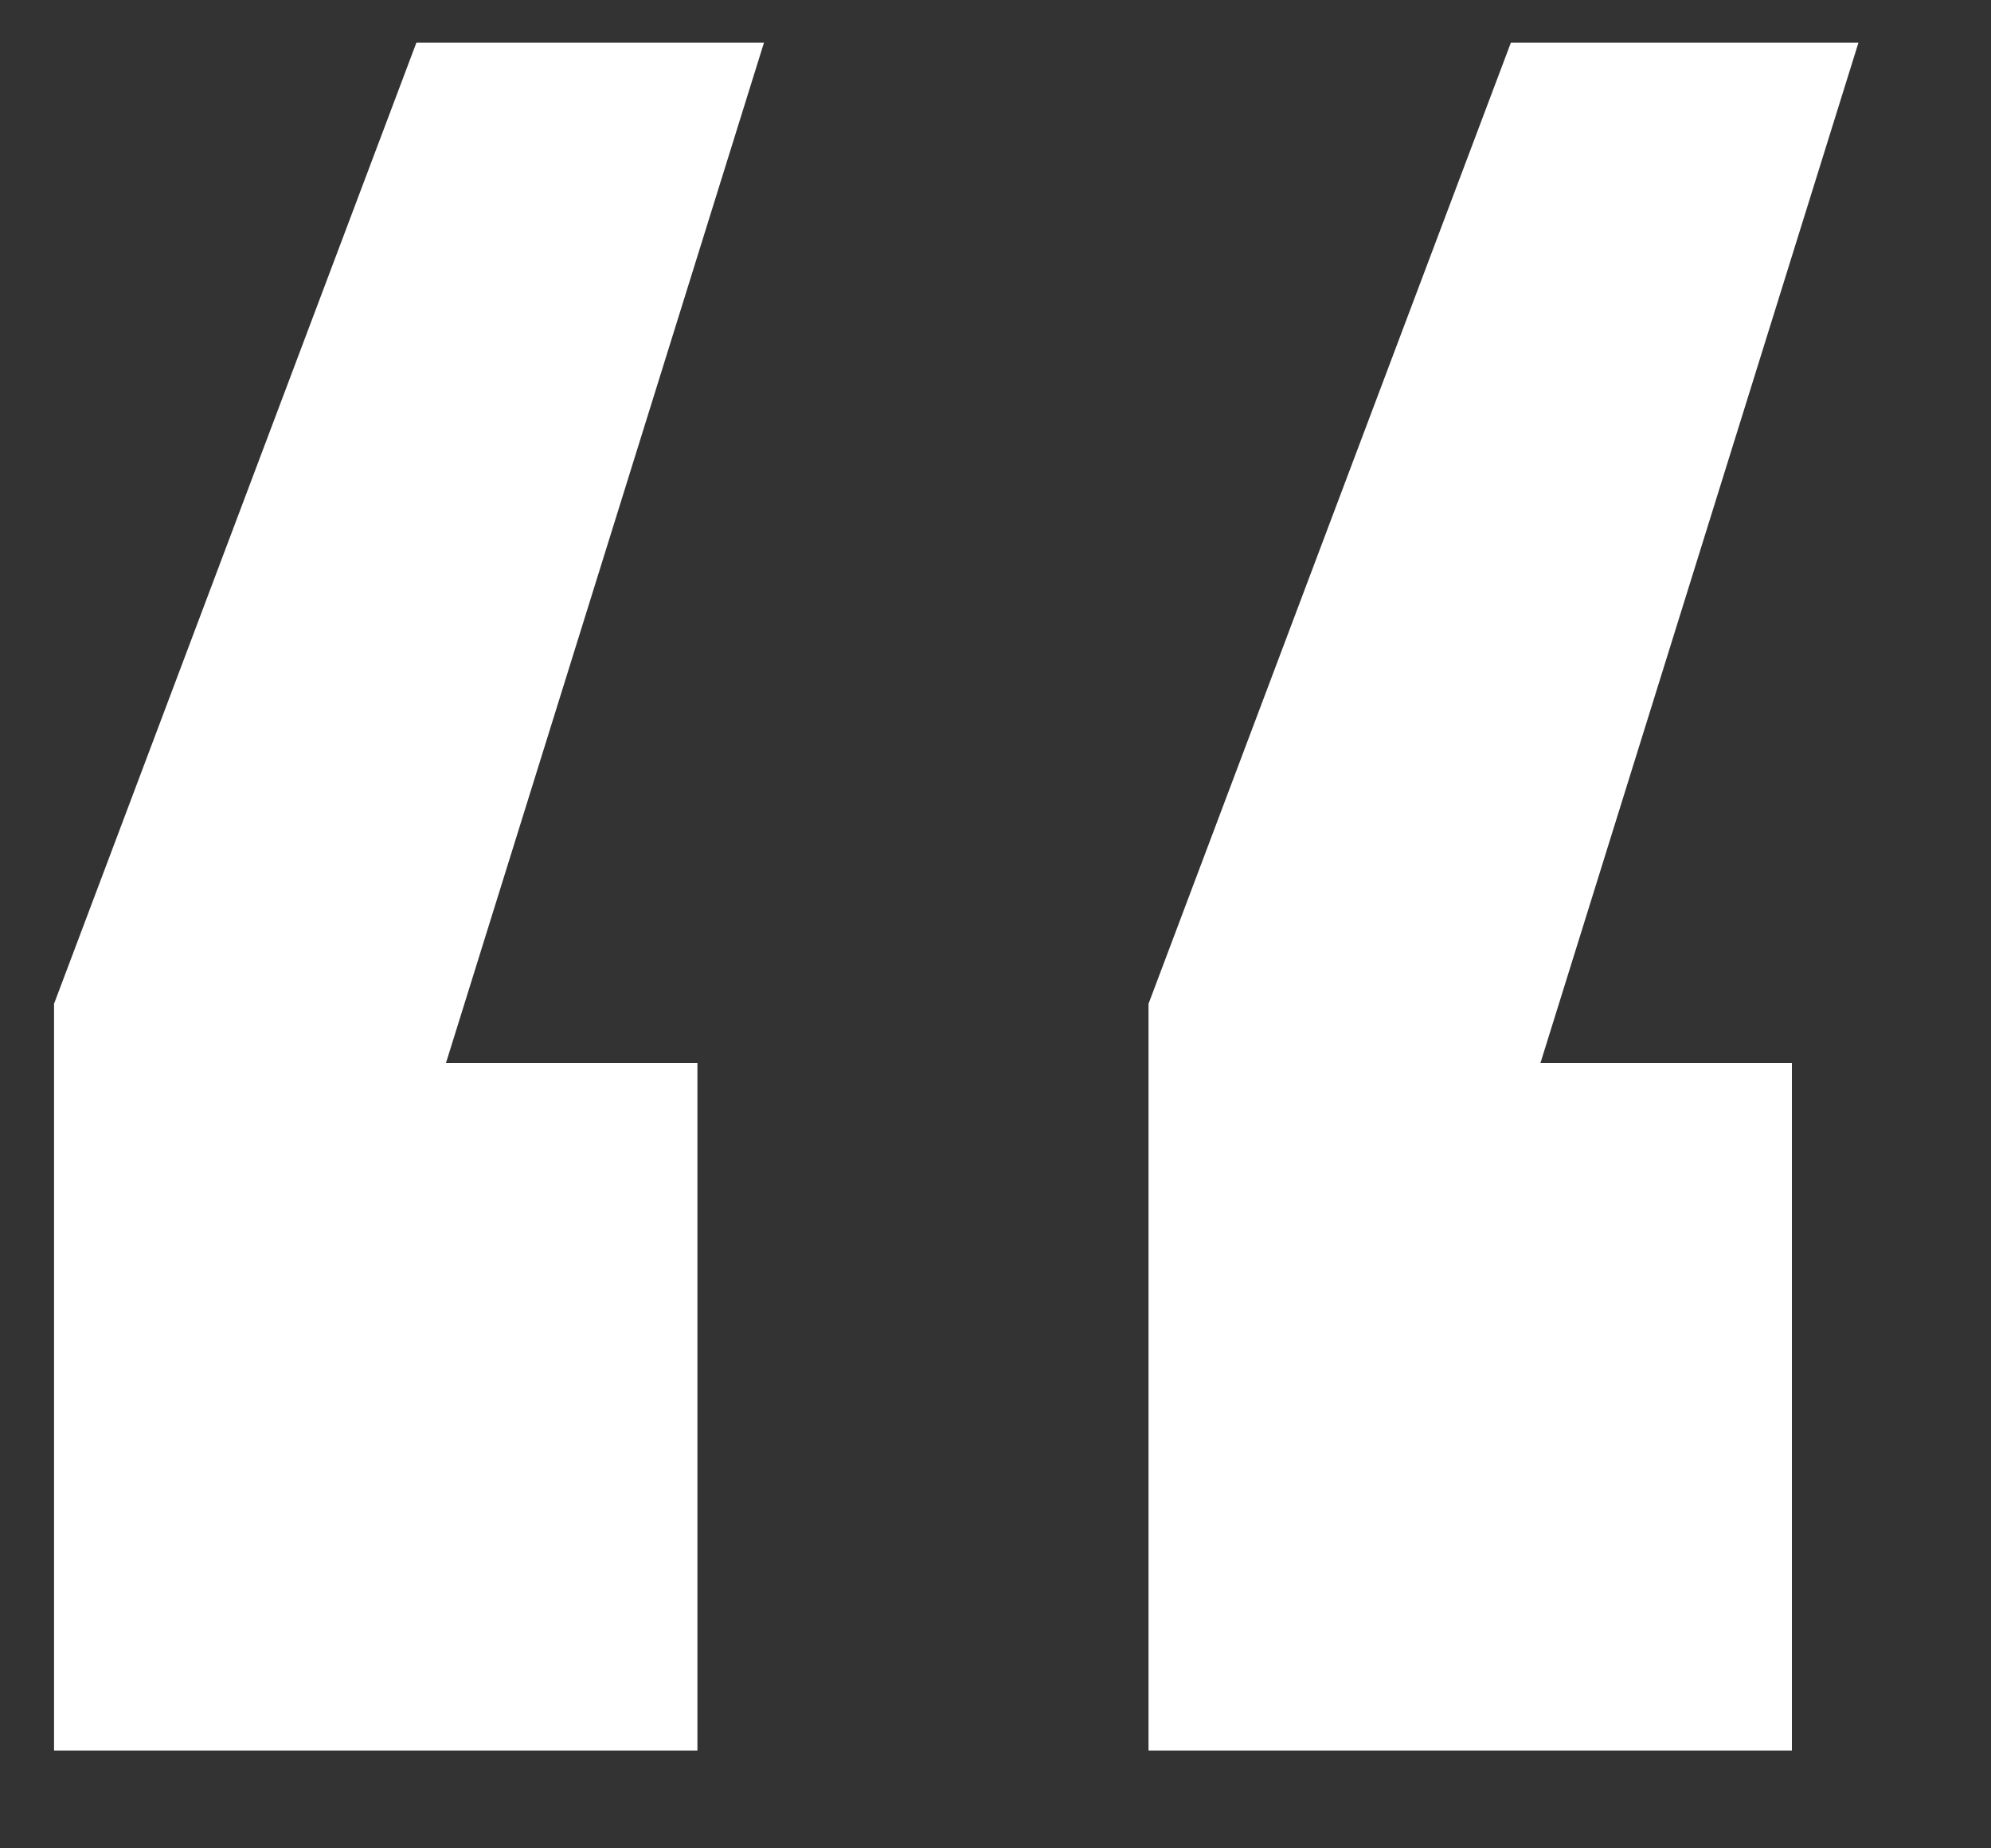 <svg width="14" height="13" viewBox="0 0 14 13" fill="none" xmlns="http://www.w3.org/2000/svg">
<rect x="0" y="0" width="14" height="13" fill="#333333" stroke="none"/>
<path d="M4.904 12.312V7.476H3.136L5.372 0.3H2.928L0.38 7.06V12.312H4.904ZM12.6 12.312V7.476H10.832L13.068 0.3H10.624L8.076 7.06V12.312H12.6Z" fill="white"/>
</svg>
